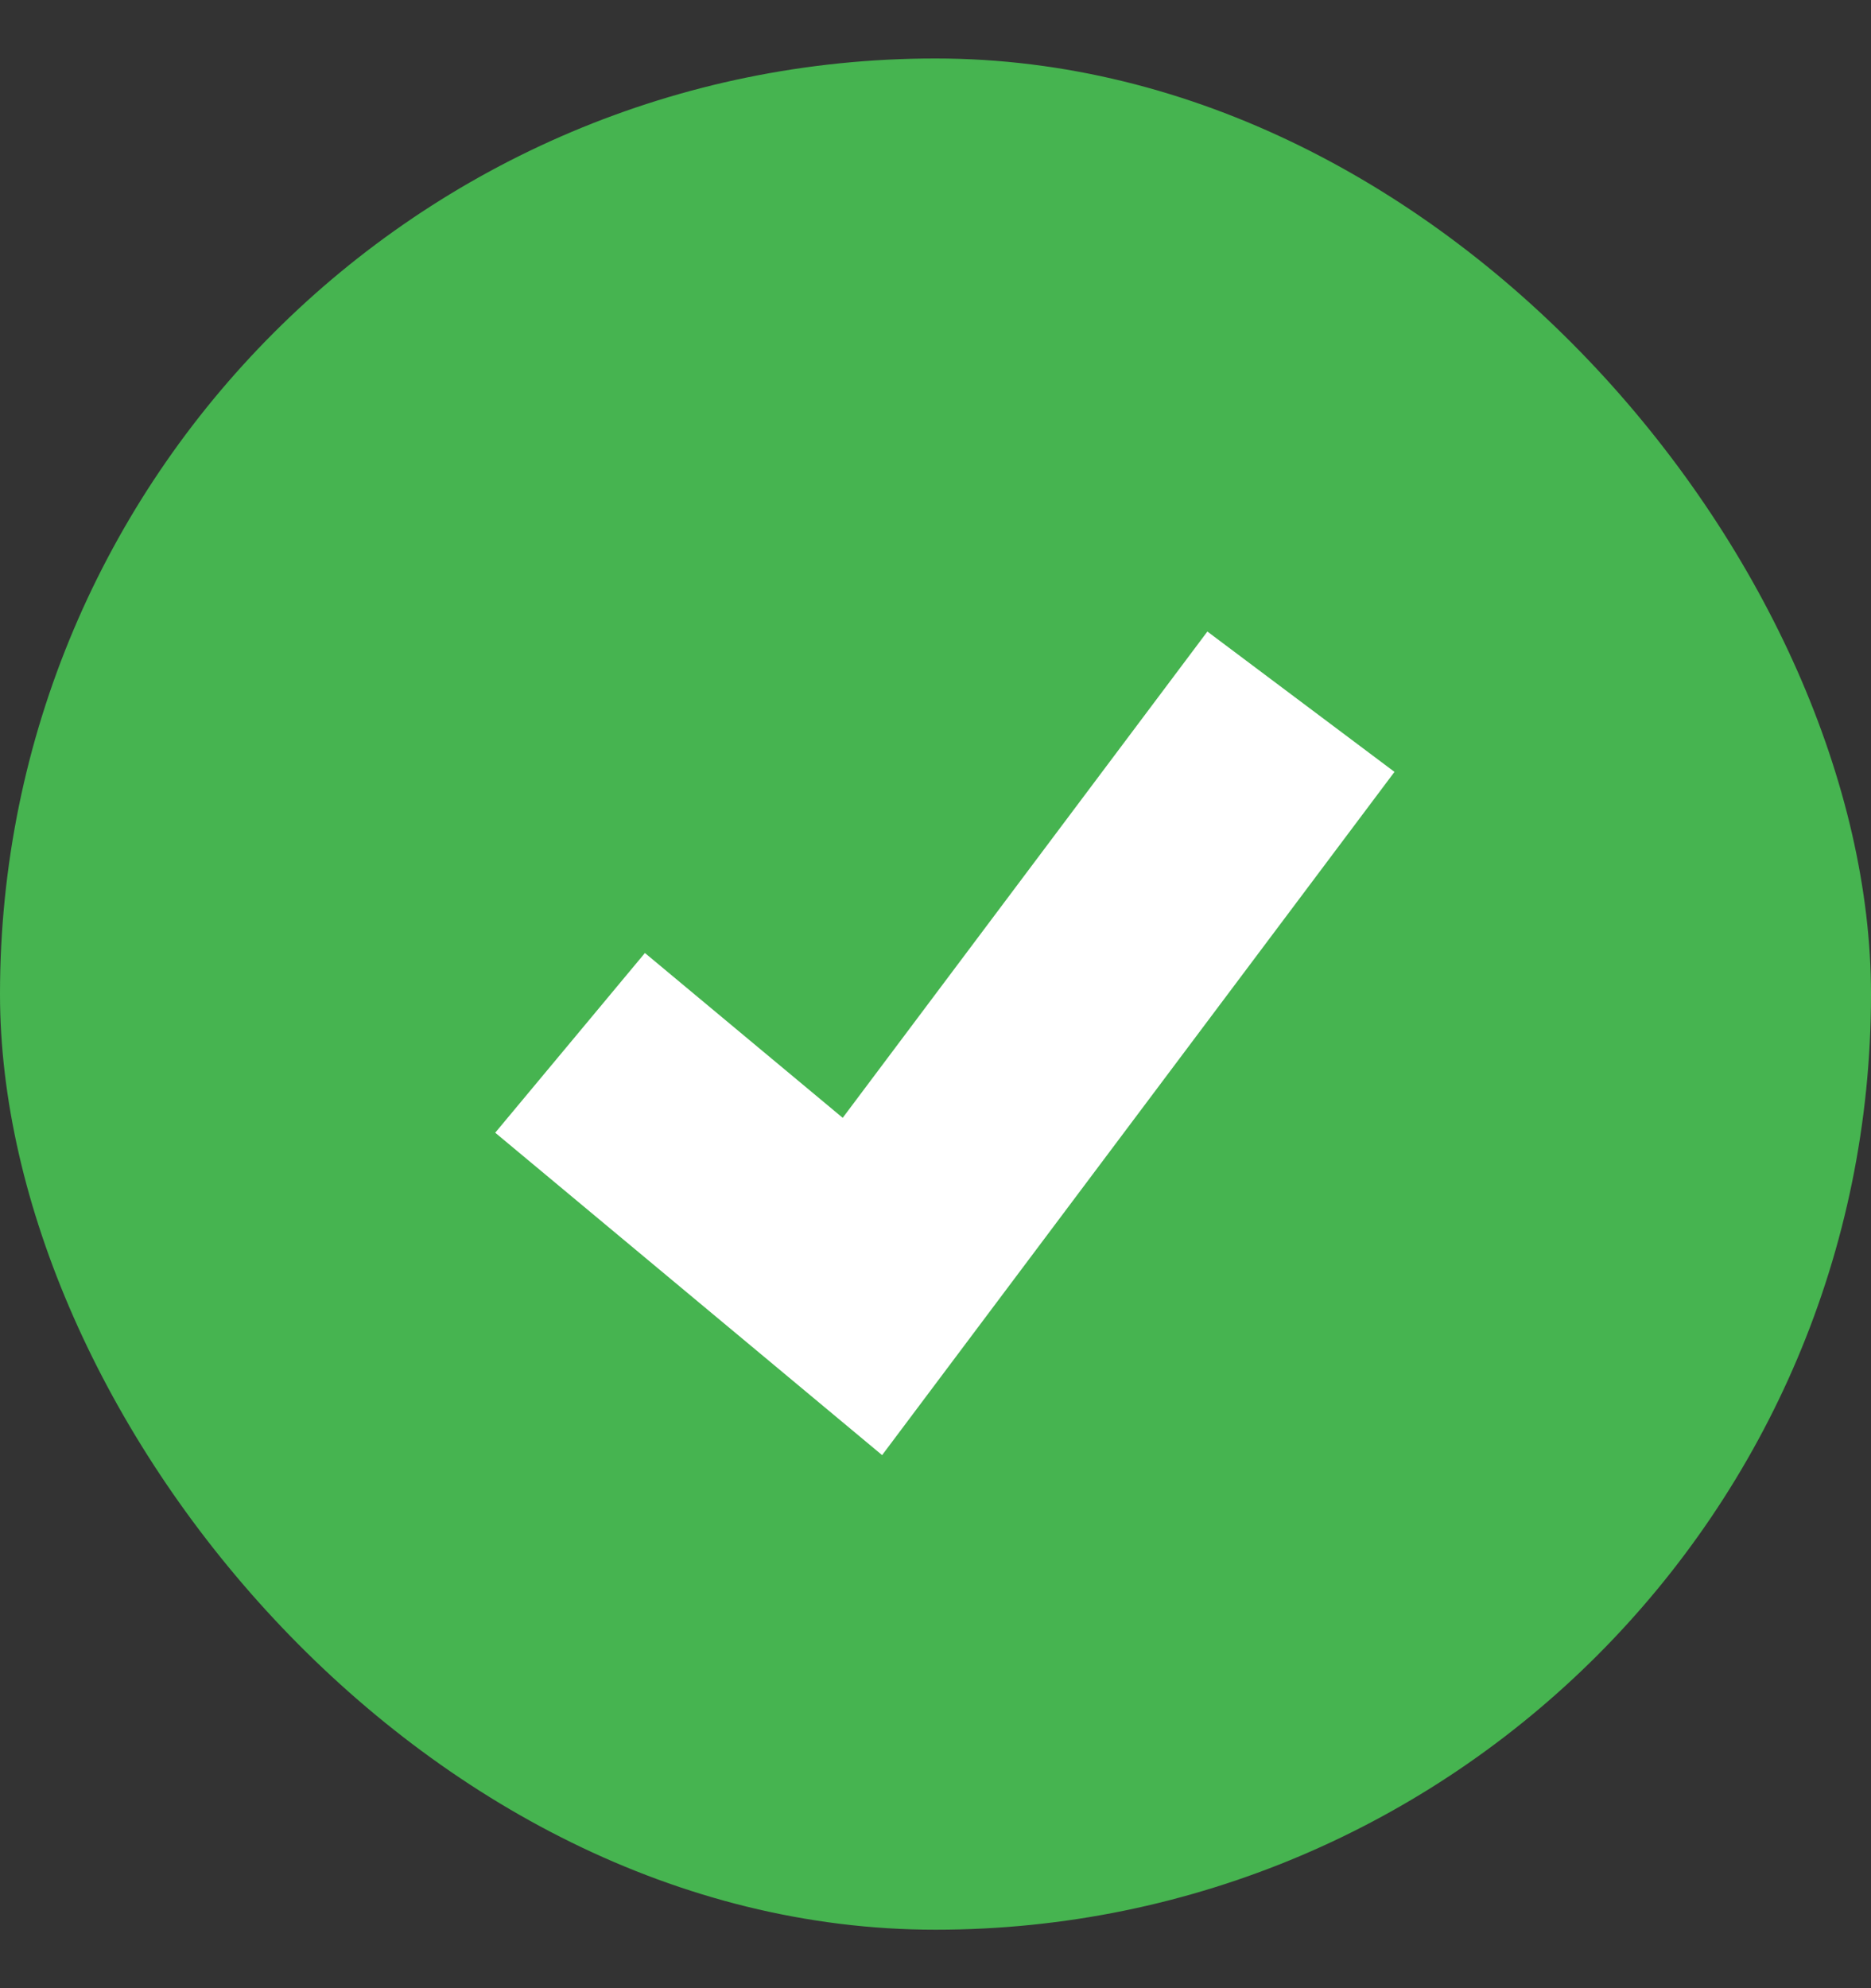 <svg width="16" height="17" viewBox="0 0 16 17" fill="none" xmlns="http://www.w3.org/2000/svg">
<rect x="0" y="0" width="16" height="17" fill="#333333" stroke="none"/>
<rect y="0.5" width="16" height="16" rx="8" fill="#46B450"/>
<path d="M4.875 8.917L7.375 11L11.125 6" stroke="white" stroke-width="2"/>
</svg>
